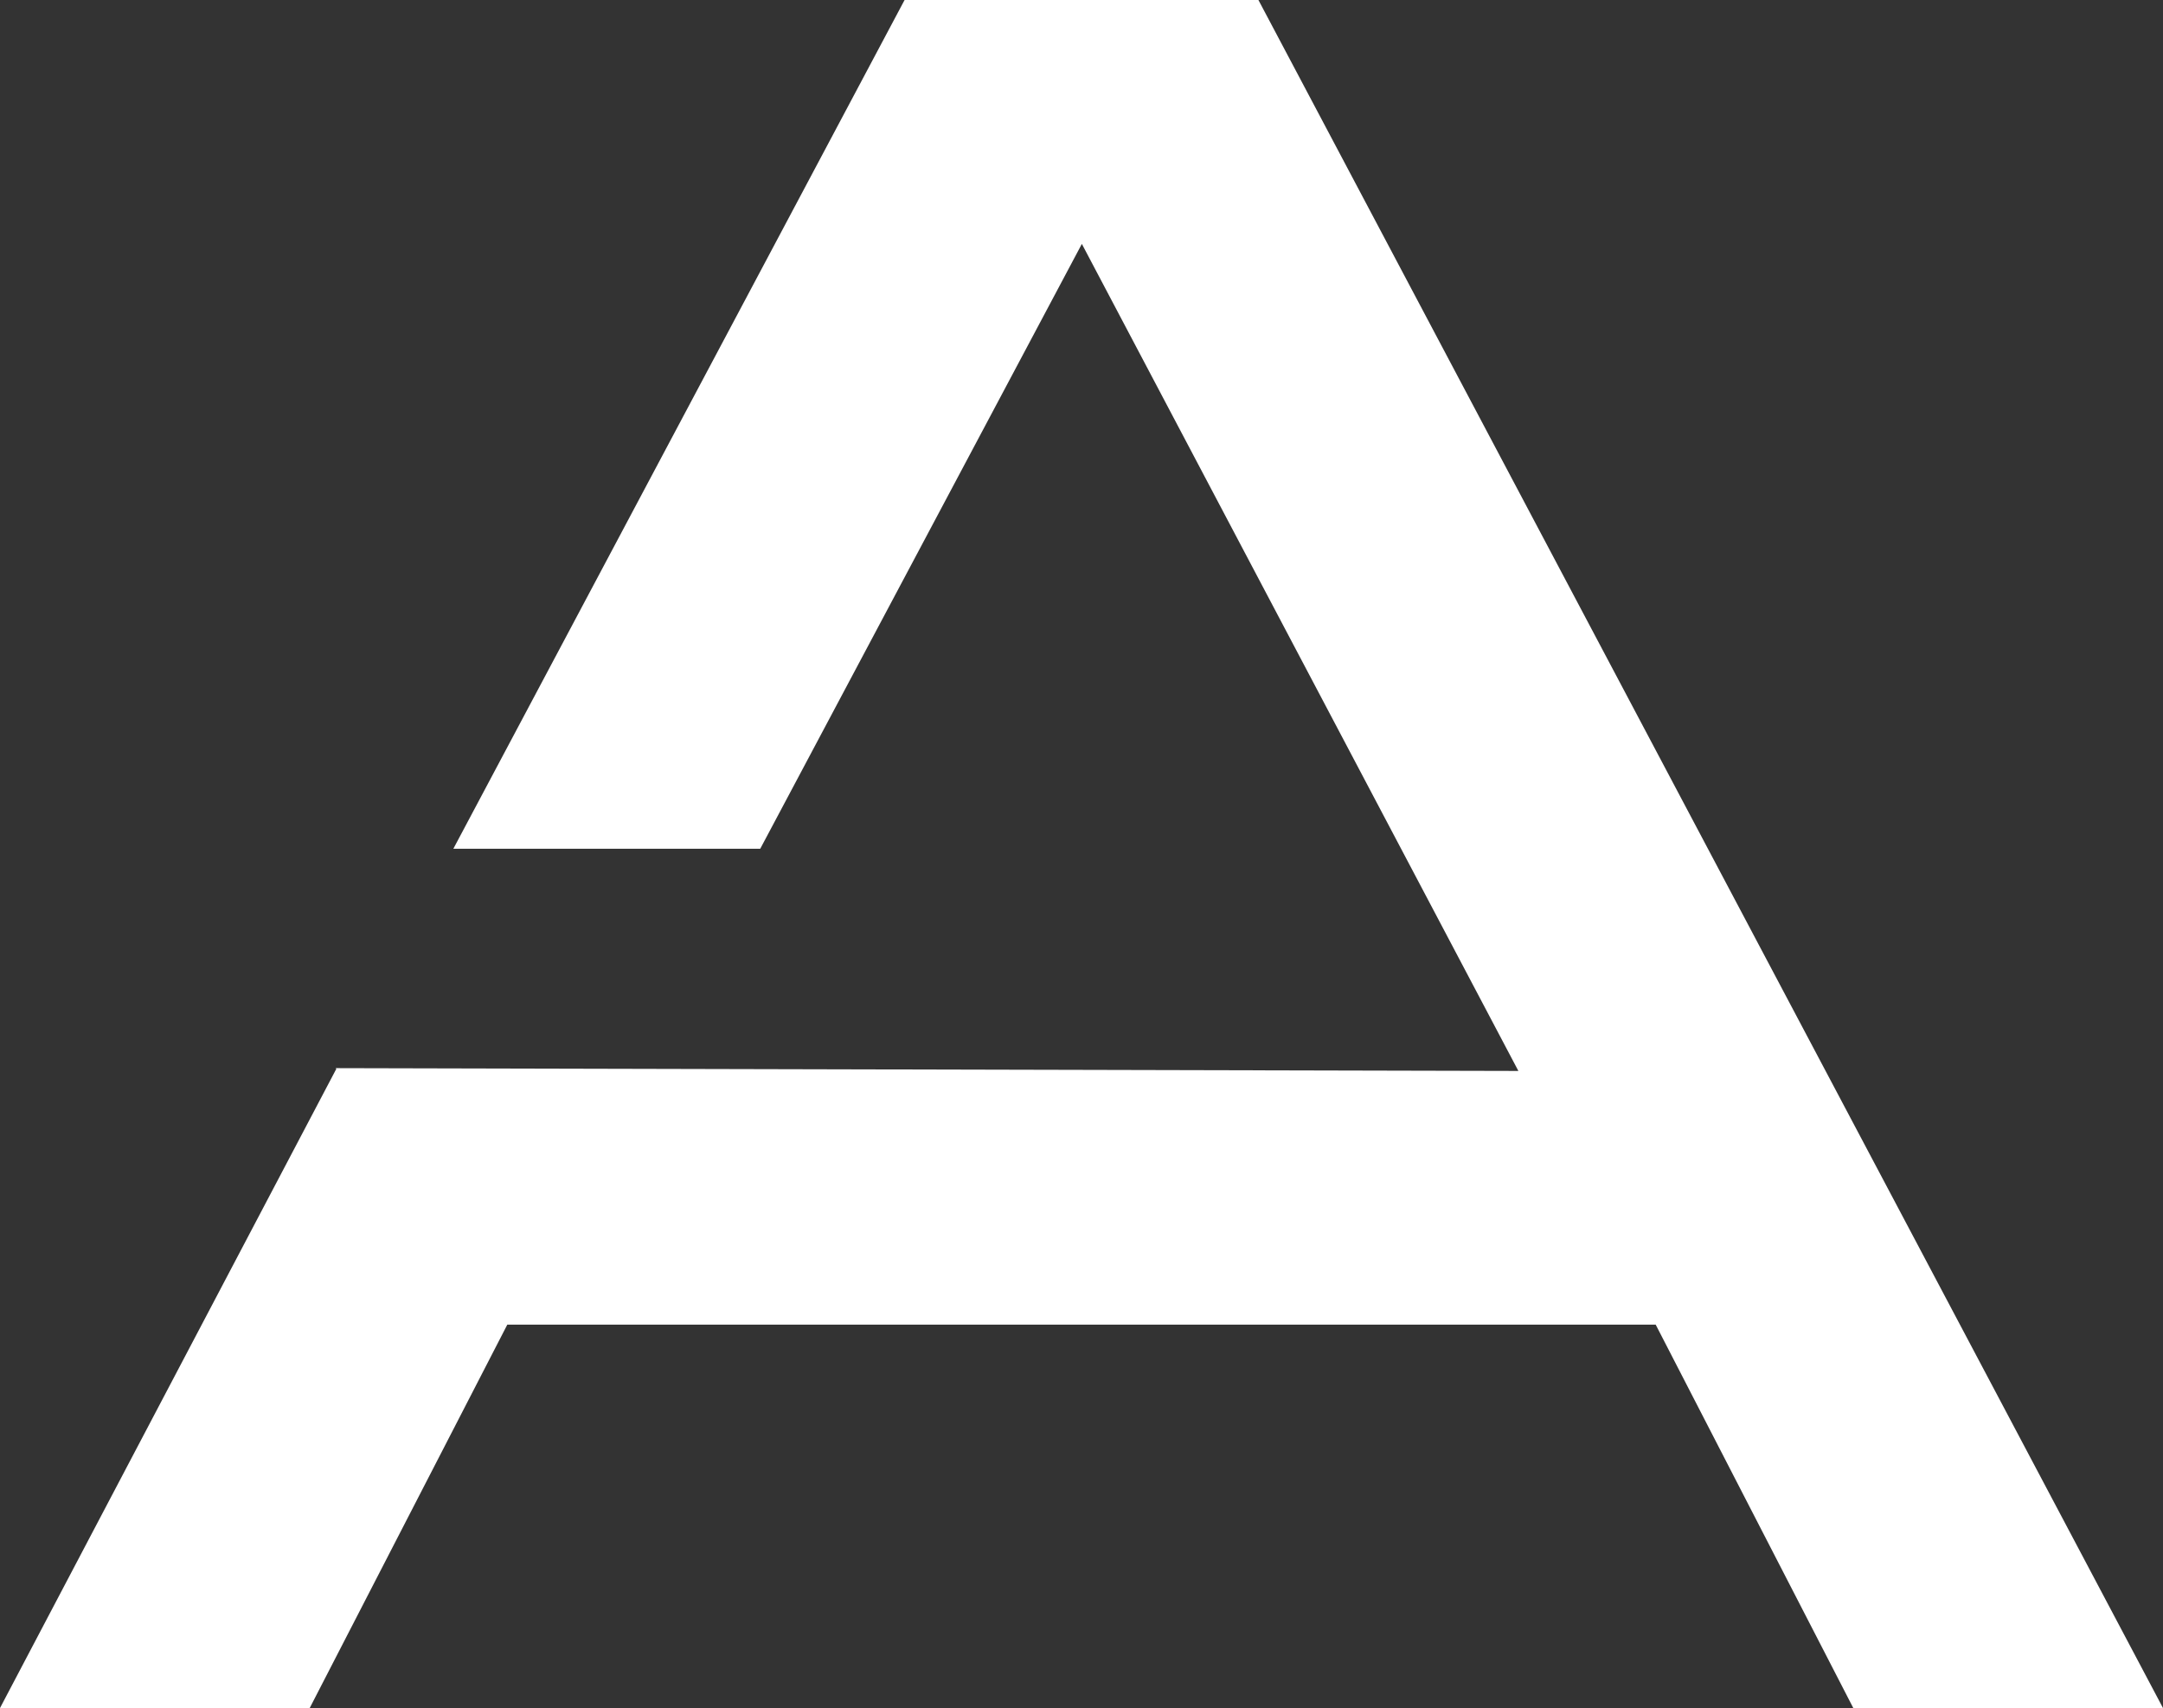 <svg width="732" height="578" viewBox="0 0 732 578" fill="none" xmlns="http://www.w3.org/2000/svg">
<rect x="0" y="0" width="732" height="578" fill="#333333" stroke="none"/>
<path d="M113.819 361.695L0 578H104.809L171.677 448.264H560.322L627.191 578H732L425.874 0H306.126L153.419 287.221H257.279L366.119 82.538L513.846 362.406L113.582 361.458L113.819 361.695Z" fill="white"/>
</svg>
